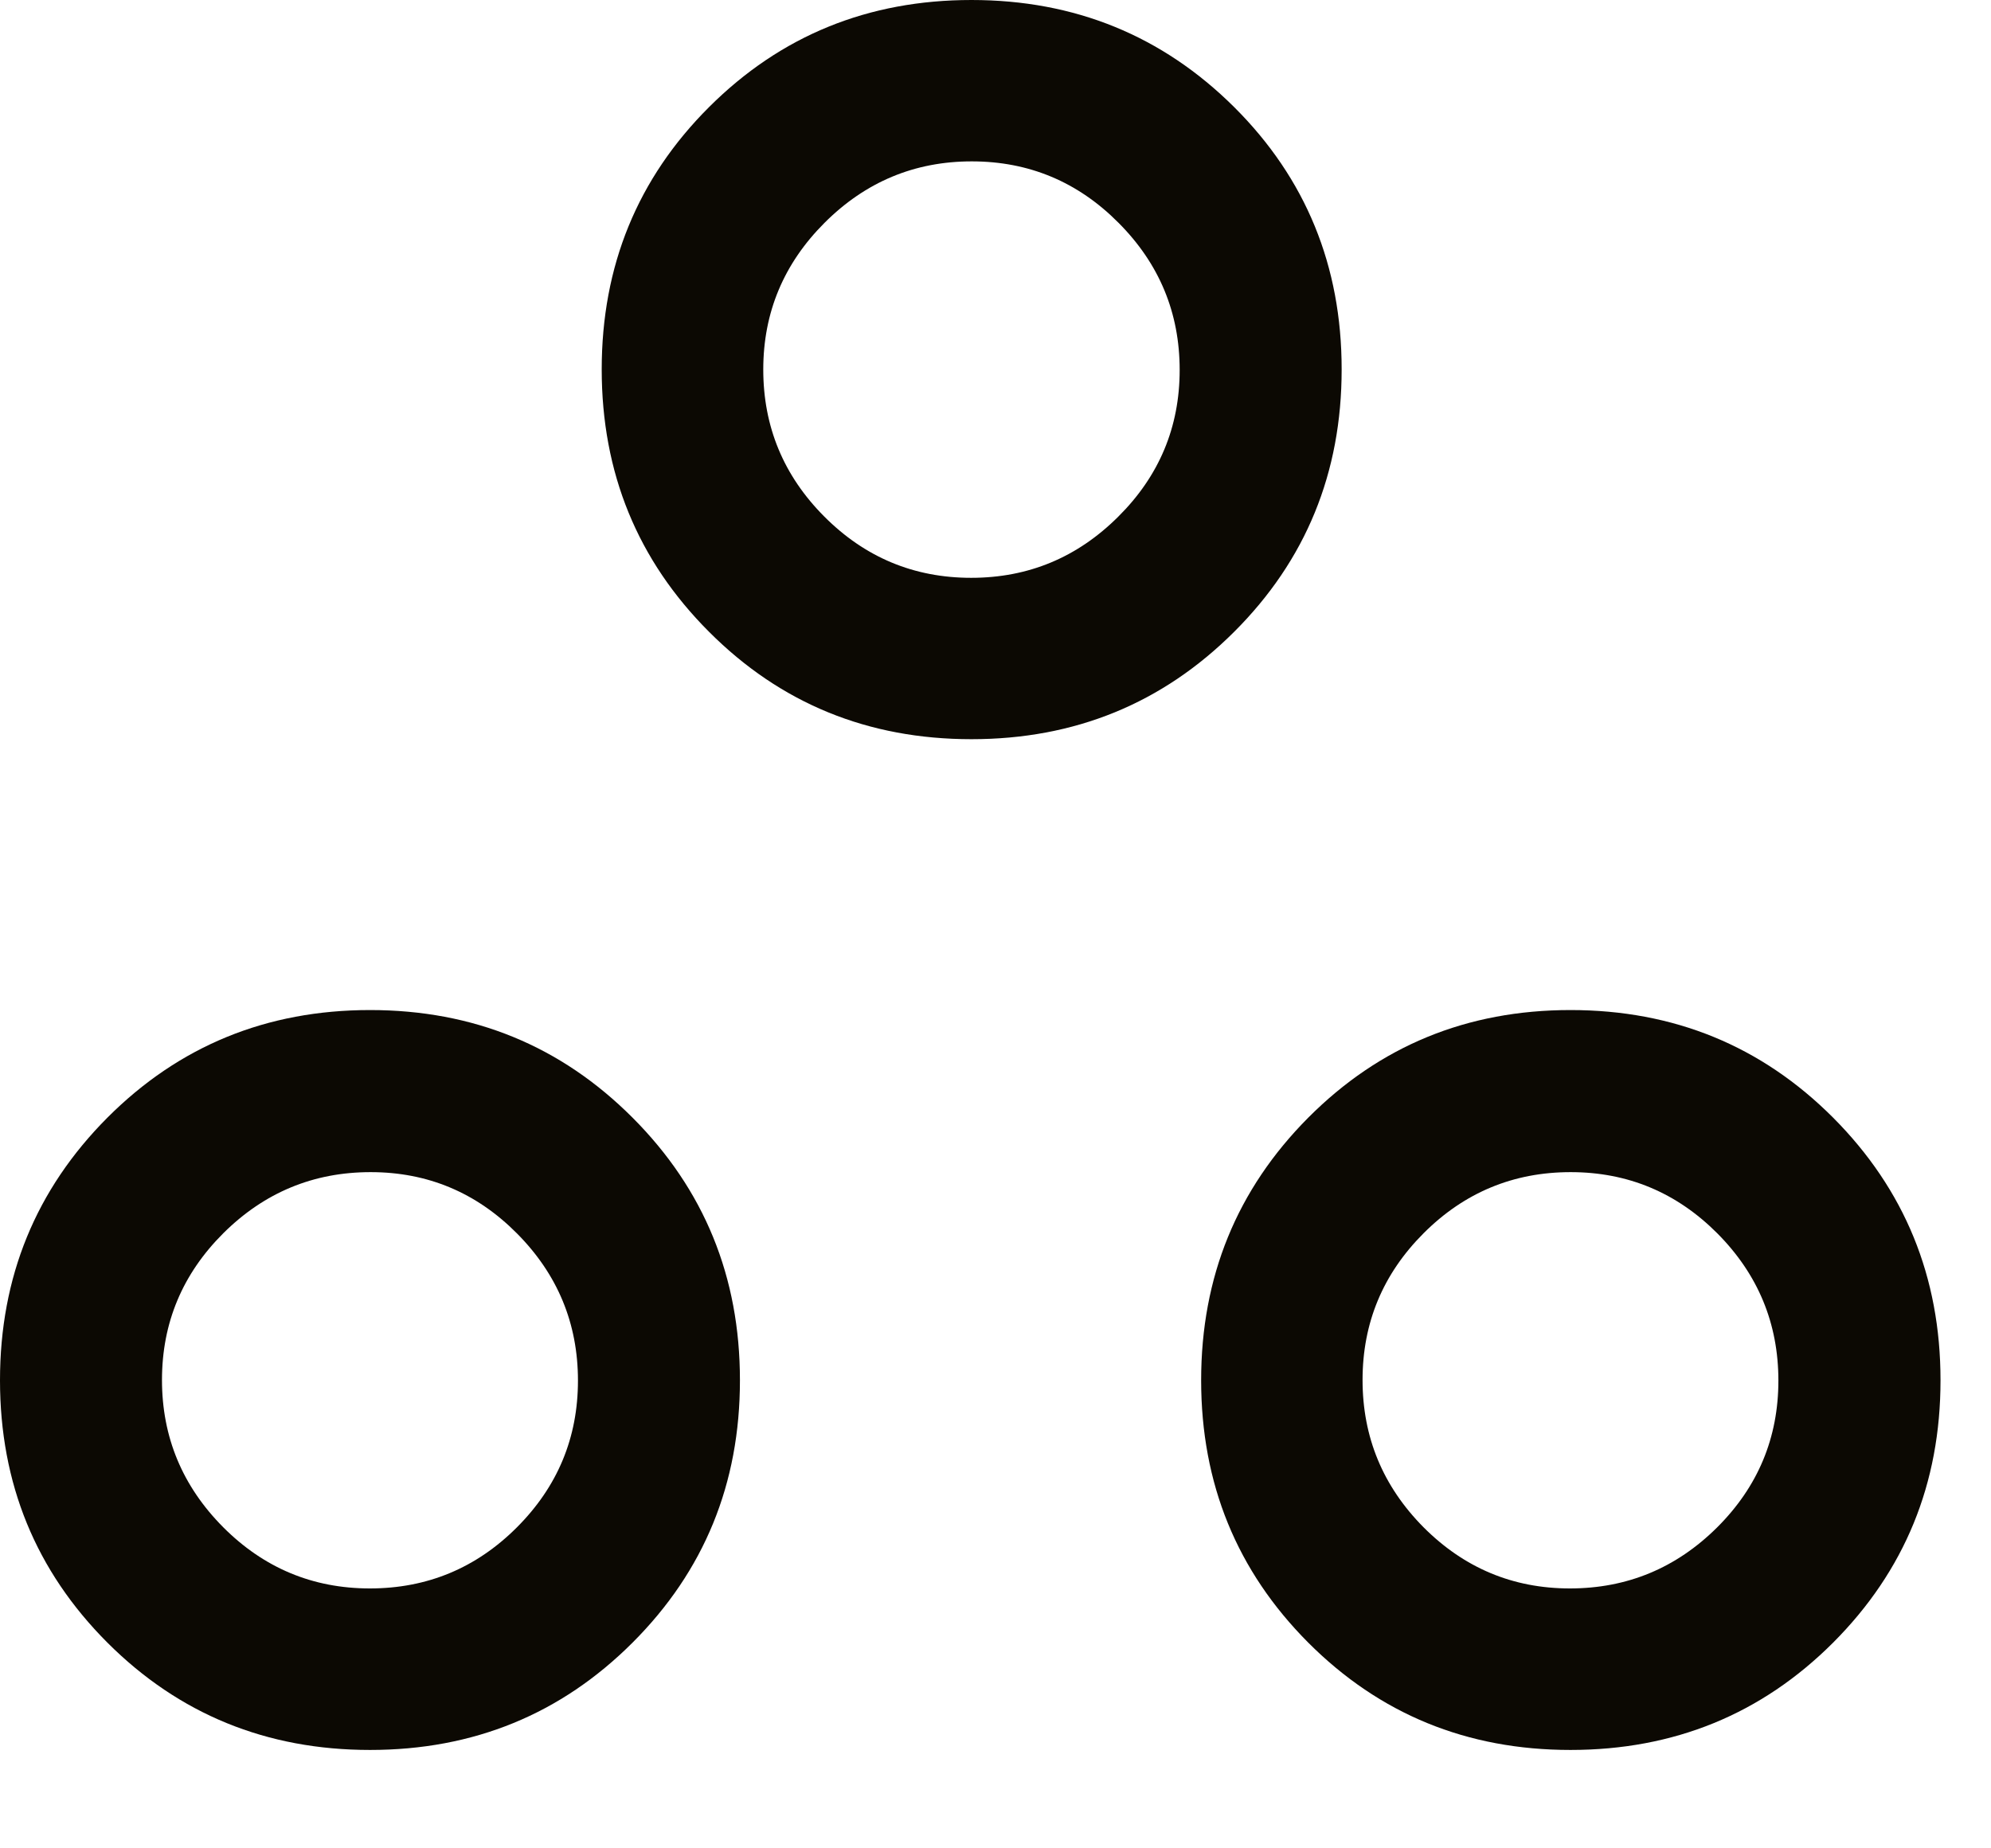 <?xml version="1.0" encoding="utf-8"?>
<svg xmlns="http://www.w3.org/2000/svg" fill="none" height="100%" overflow="visible" preserveAspectRatio="none" style="display: block;" viewBox="0 0 14 13" width="100%">
<path d="M2.602 12.308C1.874 12.308 1.258 12.056 0.755 11.553C0.252 11.049 0 10.435 0 9.708C0 8.981 0.252 8.366 0.755 7.861C1.258 7.357 1.874 7.104 2.602 7.104C3.33 7.104 3.945 7.357 4.448 7.861C4.952 8.366 5.203 8.981 5.203 9.708C5.203 10.435 4.952 11.049 4.448 11.553C3.945 12.056 3.33 12.308 2.602 12.308ZM11.043 12.308C10.315 12.308 9.701 12.056 9.199 11.553C8.697 11.049 8.446 10.435 8.446 9.708C8.446 8.981 8.697 8.366 9.199 7.861C9.701 7.357 10.315 7.104 11.043 7.104C11.771 7.104 12.387 7.357 12.89 7.861C13.393 8.366 13.645 8.981 13.645 9.708C13.645 10.435 13.393 11.049 12.89 11.553C12.387 12.056 11.771 12.308 11.043 12.308ZM2.601 11.172C3.003 11.172 3.348 11.029 3.634 10.743C3.921 10.456 4.064 10.112 4.064 9.71C4.064 9.308 3.921 8.963 3.635 8.675C3.35 8.388 3.007 8.244 2.606 8.244C2.204 8.244 1.859 8.387 1.571 8.673C1.283 8.96 1.139 9.304 1.139 9.706C1.139 10.108 1.283 10.453 1.569 10.741C1.855 11.028 2.199 11.172 2.601 11.172ZM11.039 11.172C11.441 11.172 11.786 11.029 12.074 10.743C12.362 10.456 12.505 10.112 12.505 9.71C12.505 9.308 12.362 8.963 12.076 8.675C11.79 8.388 11.446 8.244 11.044 8.244C10.642 8.244 10.297 8.387 10.011 8.673C9.724 8.96 9.581 9.304 9.581 9.706C9.581 10.108 9.724 10.453 10.009 10.741C10.295 11.028 10.638 11.172 11.039 11.172ZM6.831 5.199C6.104 5.199 5.489 4.948 4.986 4.444C4.483 3.941 4.231 3.326 4.231 2.598C4.231 1.87 4.483 1.255 4.986 0.753C5.489 0.251 6.104 0 6.831 0C7.557 0 8.173 0.251 8.678 0.753C9.182 1.255 9.434 1.87 9.434 2.598C9.434 3.326 9.182 3.941 8.678 4.444C8.173 4.948 7.557 5.199 6.831 5.199ZM6.829 4.064C7.231 4.064 7.575 3.921 7.863 3.634C8.151 3.348 8.295 3.004 8.295 2.602C8.295 2.2 8.152 1.855 7.865 1.567C7.579 1.279 7.235 1.135 6.833 1.135C6.431 1.135 6.086 1.279 5.798 1.567C5.511 1.854 5.367 2.198 5.367 2.599C5.367 3.001 5.51 3.346 5.796 3.633C6.082 3.92 6.426 4.064 6.829 4.064Z" fill="#0C0903" id="Vector"/>
</svg>